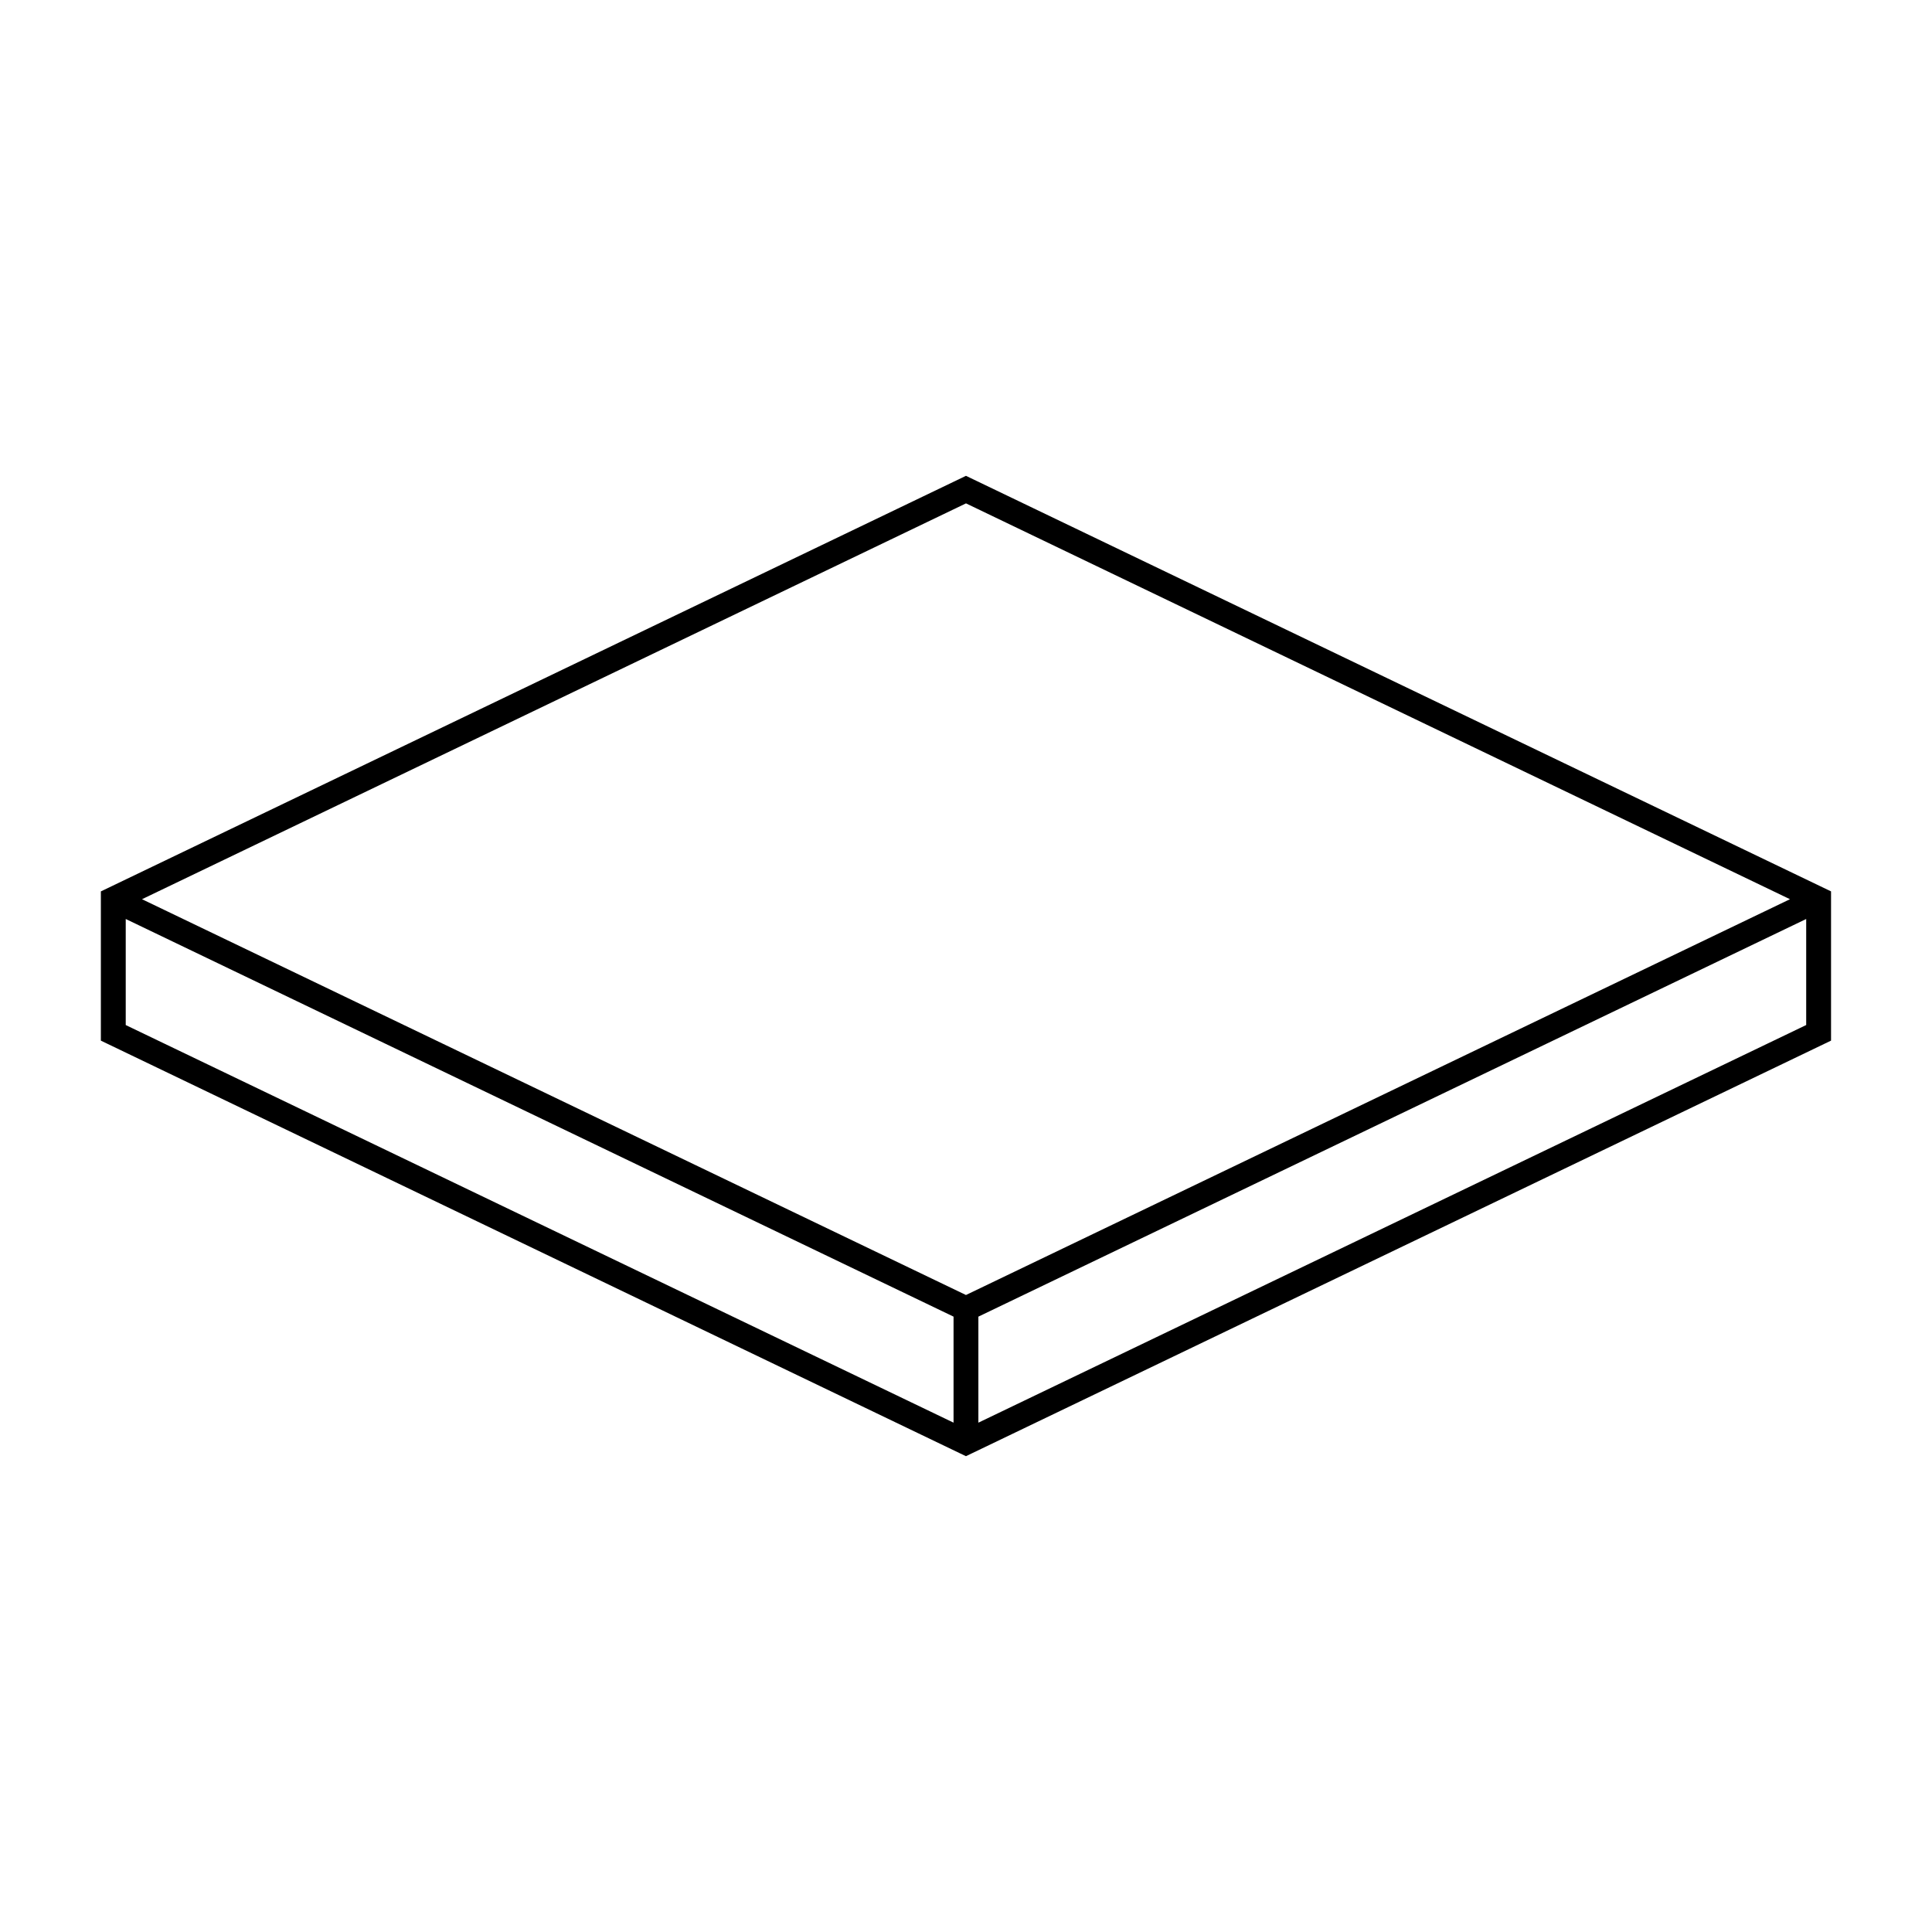 <?xml version="1.0" encoding="UTF-8"?>
<!-- The Best Svg Icon site in the world: iconSvg.co, Visit us! https://iconsvg.co -->
<svg fill="#000000" width="800px" height="800px" version="1.1" viewBox="144 144 512 512" xmlns="http://www.w3.org/2000/svg">
 <path d="m399.99 270.1-229.26 110.13v39.551l227.83 109.44 1.426 0.684 227.39-109.23 1.867-0.898v-39.551zm218.37 112.2-218.37 104.89-218.36-104.89 218.37-104.9zm-441.04 5.242 219.38 105.38v28.098l-219.38-105.37zm225.96 133.48v-28.098l219.38-105.38v28.098z"/>
</svg>